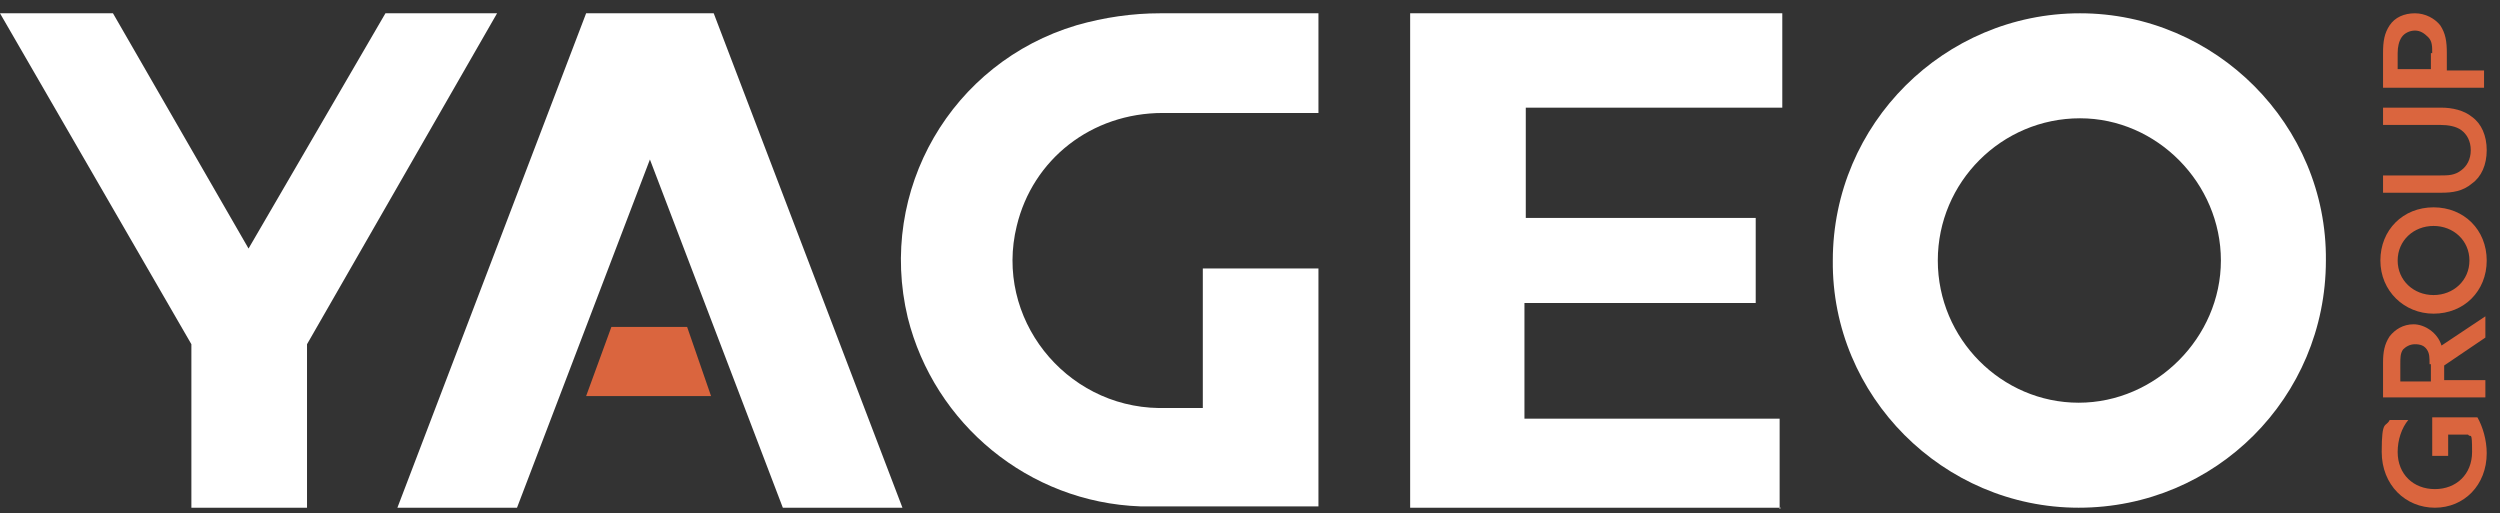 <?xml version="1.0" encoding="UTF-8"?>
<svg id="Layer_1" xmlns="http://www.w3.org/2000/svg" version="1.1" viewBox="0 0 188.1 38.6">
  <rect x="0" y="0" width="188.1" height="38.6" fill="#333333" stroke="none"/>
  <!-- Generator: Adobe Illustrator 29.0.1, SVG Export Plug-In . SVG Version: 2.1.0 Build 192)  -->
  <defs>
    <style>
      .st0 {
        fill: #fff;
      }

      .st1 {
        fill: #da653e;
      }
    </style>
  </defs>
  <g>
    <polygon class="st0" points="0 1 8.5 1 18.7 18.7 29 1 37.4 1 23.1 25.9 23.1 38.2 14.4 38.2 14.4 25.9 0 1"/>
    <path class="st0" d="M175,19.6c0,10.3-8.3,18.6-18.6,18.6-10.2,0-18.6-8.4-18.5-18.6,0-10.3,8.4-18.6,18.6-18.6,10.2,0,18.6,8.4,18.5,18.6ZM156.5,8.9c-5.9,0-10.7,4.8-10.7,10.7,0,5.9,4.8,10.7,10.6,10.7,5.8,0,10.7-4.9,10.7-10.7,0-5.8-4.8-10.7-10.6-10.7Z"/>
    <path class="st0" d="M134,38.2h-27.9V1c0,0,28,0,28,0v7.1s-19.3,0-19.3,0v8.3s17.3,0,17.3,0v6.4h-17.4s0,8.7,0,8.7h19.2s0,6.5,0,6.8Z"/>
    <path class="st0" d="M99.2,1v7.5s-8.1,0-11.7,0c-5.4,0-9.8,3.5-11,8.5-1.7,6.9,3.6,13.6,10.7,13.7.8,0,3.3,0,3.3,0v-10.5s8.7,0,8.7,0v17.9s-9.1,0-13.4,0c-8.4-.3-15.5-6.2-17.5-14.2-2.3-9.6,3.3-19.2,12.7-22,2.1-.6,4.2-.9,6.3-.9,3.6,0,11.8,0,11.8,0Z"/>
    <polygon class="st1" points="51.7 24.6 46 24.6 44.1 29.8 53.5 29.8 51.7 24.6"/>
    <polygon class="st0" points="29.9 38.2 44.1 1 53.7 1 67.9 38.2 58.9 38.2 48.9 12 38.9 38.2 29.9 38.2"/>
    <g>
      <path class="st1" d="M183,34.3v-2.9h3.4c.4.7.7,1.7.7,2.7,0,2.4-1.7,4.1-3.9,4.1s-4-1.7-4-4.2.3-1.8.6-2.4h1.4c-.5.6-.8,1.5-.8,2.4,0,1.7,1.2,2.8,2.8,2.8s2.8-1.1,2.8-2.8-.1-1-.3-1.3h-1.5v1.6h-1.1Z"/>
      <path class="st1" d="M179.3,30v-2.7c0-.8.1-1.4.5-2,.4-.5,1-.9,1.8-.9s1.8.6,2.1,1.6l3.3-2.2v1.6l-3.1,2.1v1.1h3.1v1.3h-7.7ZM182.8,27.4c0-.5,0-.8-.2-1.1-.2-.3-.5-.4-.9-.4s-.7.2-.9.4c-.2.3-.2.6-.2,1.1v1.3h2.3v-1.3Z"/>
      <path class="st1" d="M183.1,23.6c-2.2,0-4-1.7-4-4s1.7-4,4-4,4,1.7,4,4-1.7,4-4,4ZM183.1,17c-1.5,0-2.7,1.1-2.7,2.6s1.2,2.6,2.7,2.6,2.7-1.1,2.7-2.6-1.2-2.6-2.7-2.6Z"/>
      <path class="st1" d="M179.3,13.2h4.3c.6,0,1.1,0,1.6-.4.4-.3.7-.8.7-1.5s-.3-1.2-.7-1.5c-.4-.3-1-.4-1.6-.4h-4.3v-1.3h4.4c.8,0,1.7.2,2.3.7.7.5,1.1,1.4,1.1,2.5s-.4,2-1.1,2.5c-.7.6-1.5.7-2.3.7h-4.4v-1.3Z"/>
      <path class="st1" d="M179.3,6.6v-2.6c0-.9.1-1.5.5-2.1.4-.6,1.1-.9,1.9-.9s1.5.4,1.9.9c.4.6.5,1.2.5,2.1v1.3h2.8v1.3h-7.7ZM183,4c0-.5,0-.9-.3-1.2s-.6-.5-1-.5-.8.2-1,.5-.3.7-.3,1.2v1.2h2.5v-1.2Z"/>
    </g>
  </g>
  <rect class="st1" x="-830" y="-155.2" width="162" height="108"/>
</svg>